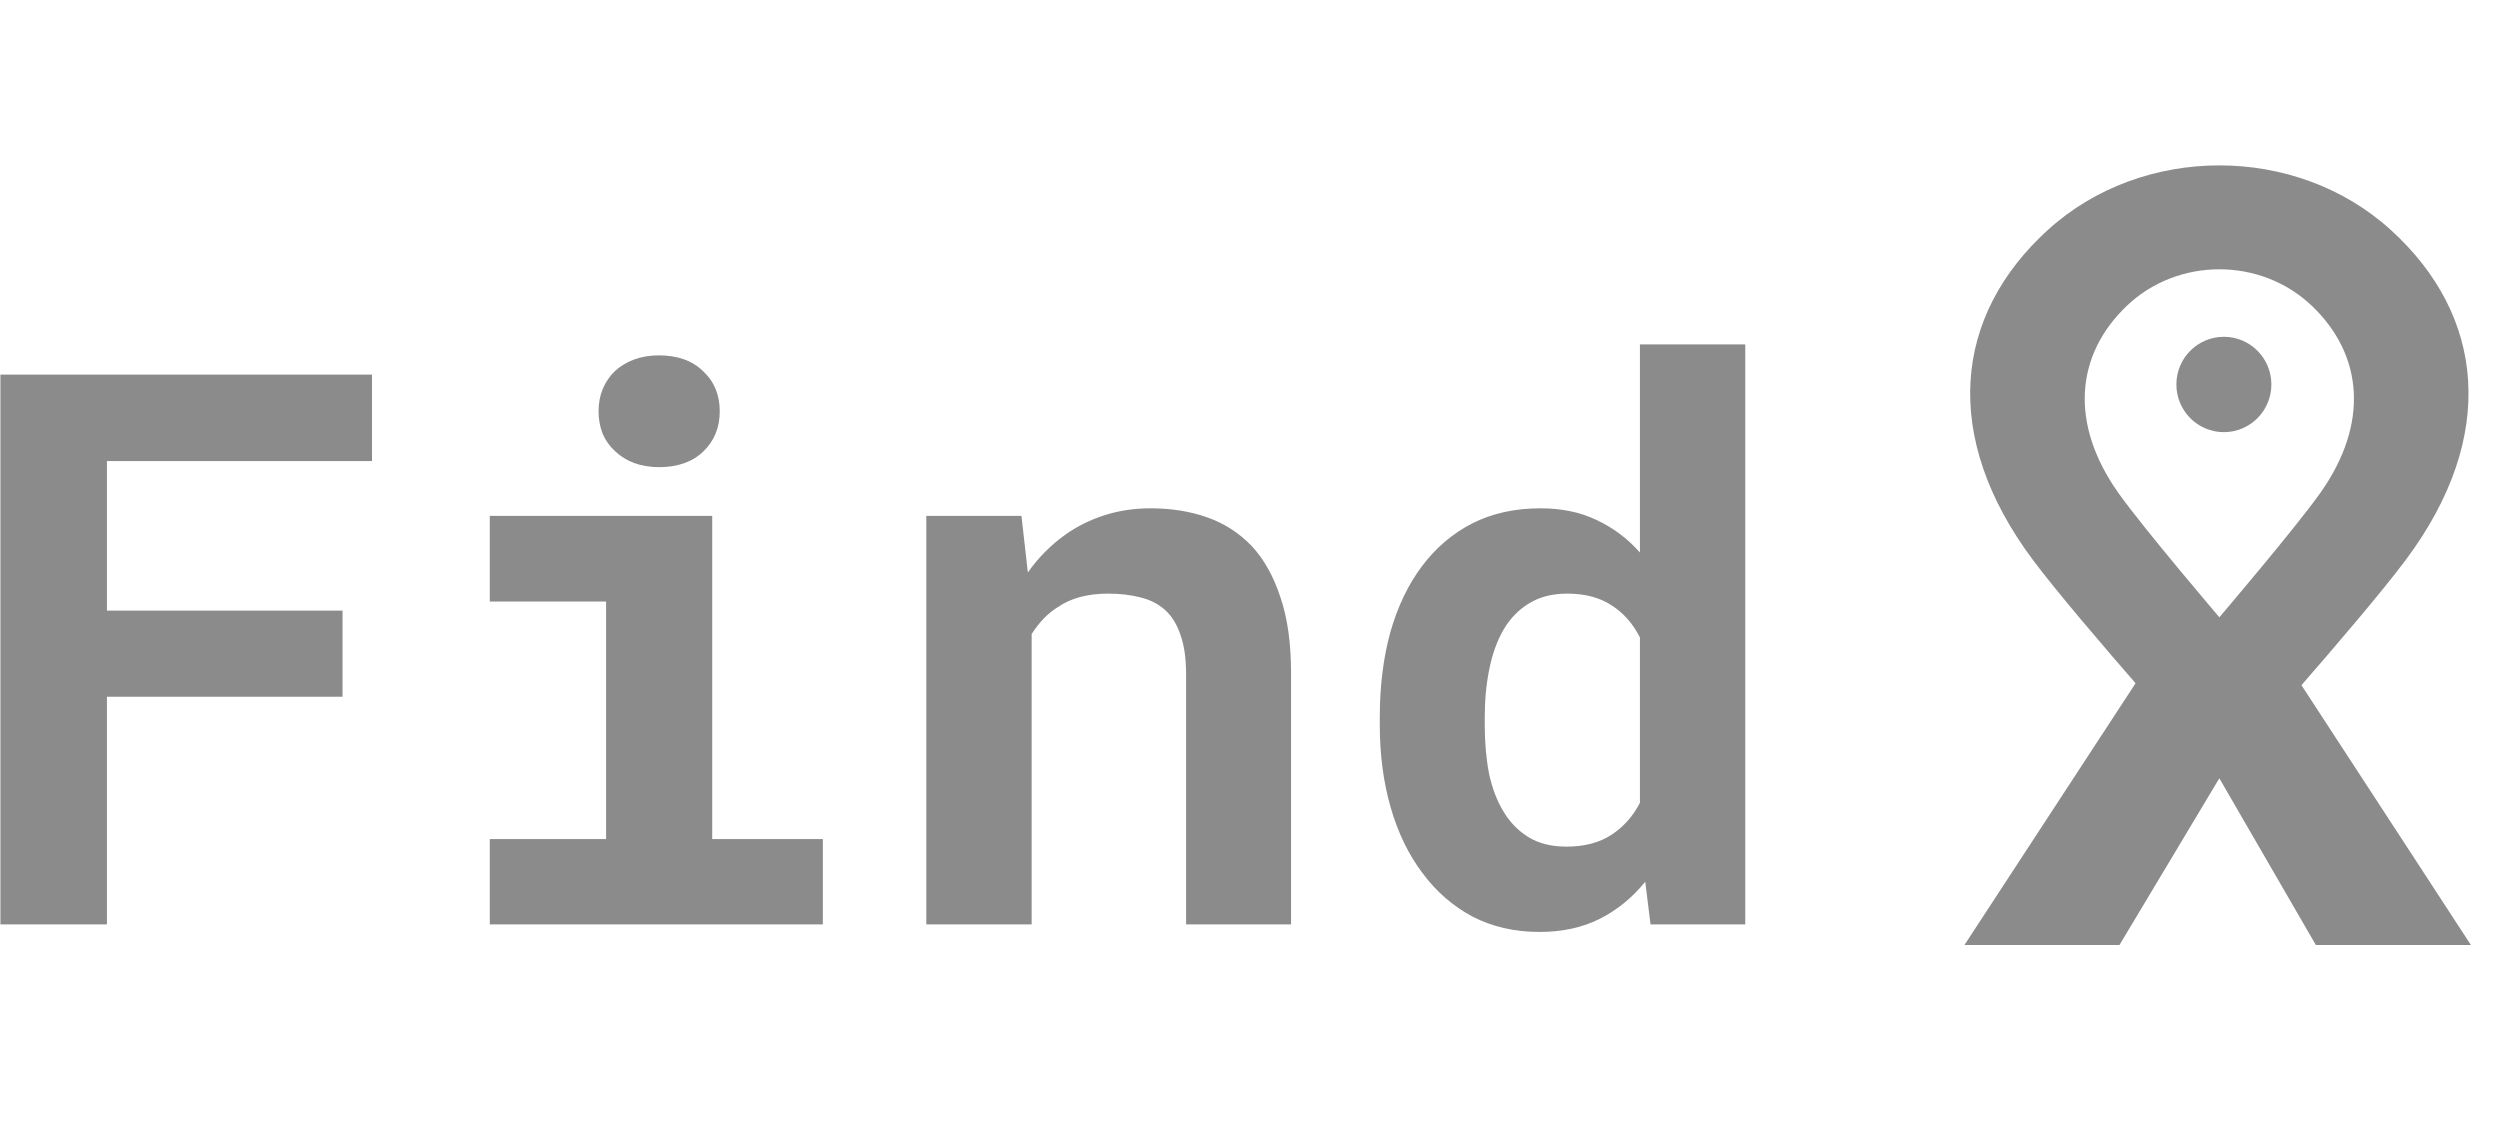 <svg width="71" height="32" viewBox="0 0 71 32" fill="none" xmlns="http://www.w3.org/2000/svg">
<g clip-path="url(#clip0_7225_202)">
<path d="M9.728 19.787H3.037V26.253H0.012V10.639H10.565V13.095H3.037V17.342H9.728V19.787ZM13.91 14.65H20.227V23.829H23.369V26.253H13.91V23.829H17.213V17.084H13.91V14.65ZM16.999 11.68C16.999 11.451 17.038 11.24 17.117 11.047C17.202 10.847 17.32 10.675 17.471 10.532C17.621 10.396 17.799 10.289 18.007 10.21C18.221 10.132 18.457 10.092 18.714 10.092C19.244 10.092 19.662 10.243 19.969 10.543C20.284 10.836 20.441 11.215 20.441 11.68C20.441 12.144 20.284 12.527 19.969 12.827C19.662 13.12 19.244 13.267 18.714 13.267C18.457 13.267 18.221 13.227 18.007 13.149C17.799 13.07 17.621 12.959 17.471 12.816C17.32 12.681 17.202 12.516 17.117 12.323C17.038 12.123 16.999 11.908 16.999 11.68ZM26.307 26.253V14.65H29.009L29.191 16.259C29.341 16.044 29.506 15.848 29.685 15.669C29.863 15.49 30.053 15.329 30.253 15.186C30.596 14.943 30.972 14.757 31.379 14.629C31.787 14.5 32.219 14.436 32.676 14.436C33.263 14.436 33.799 14.521 34.285 14.693C34.771 14.864 35.193 15.136 35.55 15.508C35.901 15.887 36.172 16.373 36.365 16.966C36.566 17.553 36.666 18.267 36.666 19.111V26.253H33.685V19.154C33.685 18.696 33.631 18.321 33.524 18.028C33.424 17.728 33.277 17.492 33.084 17.32C32.891 17.149 32.659 17.031 32.387 16.966C32.115 16.895 31.808 16.859 31.465 16.859C31.179 16.859 30.914 16.891 30.671 16.956C30.435 17.02 30.224 17.116 30.038 17.245C29.888 17.338 29.753 17.449 29.631 17.578C29.509 17.706 29.399 17.849 29.299 18.006V26.253H26.307ZM39.186 20.366C39.186 19.486 39.286 18.682 39.486 17.953C39.693 17.224 39.994 16.598 40.387 16.076C40.78 15.554 41.255 15.15 41.813 14.864C42.378 14.579 43.021 14.436 43.743 14.436C44.351 14.436 44.884 14.546 45.341 14.768C45.806 14.982 46.217 15.29 46.574 15.69V9.781H49.566V26.253H46.875L46.725 25.041C46.36 25.492 45.931 25.842 45.438 26.092C44.944 26.342 44.372 26.467 43.722 26.467C43.014 26.467 42.378 26.321 41.813 26.028C41.255 25.728 40.784 25.316 40.398 24.794C40.004 24.273 39.704 23.654 39.497 22.939C39.289 22.217 39.186 21.434 39.186 20.591V20.366ZM42.167 20.591C42.167 21.077 42.206 21.531 42.285 21.953C42.371 22.367 42.507 22.729 42.692 23.036C42.878 23.351 43.118 23.597 43.411 23.776C43.704 23.955 44.062 24.044 44.483 24.044C44.998 24.044 45.423 23.933 45.759 23.712C46.103 23.49 46.374 23.186 46.574 22.8V18.103C46.374 17.71 46.106 17.406 45.77 17.192C45.434 16.97 45.012 16.859 44.505 16.859C44.083 16.859 43.722 16.952 43.422 17.138C43.129 17.317 42.889 17.563 42.703 17.878C42.517 18.2 42.382 18.575 42.296 19.004C42.21 19.426 42.167 19.88 42.167 20.366V20.591Z" fill="#8B8B8B"/>
<path d="M59.612 15.465L63.191 19.668L67.991 14.285L68.56 13.843L65.306 19.374L70.174 26.838H65.77L63.029 22.103L60.193 26.838H55.79L60.67 19.374L56.928 13.105L59.612 15.465Z" fill="#8B8B8B"/>
<path d="M63.03 4.697C64.79 4.697 66.55 5.307 67.893 6.525C70.58 8.962 70.933 12.404 68.328 15.896C67.006 17.669 63.03 22.104 63.03 22.104C63.03 22.104 59.053 17.669 57.73 15.896C55.126 12.404 55.479 8.962 58.165 6.525C59.508 5.307 61.269 4.697 63.03 4.697ZM63.03 7.648C62.079 7.648 61.127 7.994 60.401 8.686C58.95 10.07 58.76 12.024 60.167 14.006C60.881 15.013 63.03 17.531 63.03 17.531C63.048 17.509 65.18 15.009 65.892 14.006C67.299 12.023 67.108 10.07 65.657 8.686C64.931 7.994 63.981 7.648 63.03 7.648Z" fill="#8B8B8B"/>
<path d="M63.158 12.273C63.903 12.273 64.507 11.666 64.507 10.919C64.507 10.171 63.903 9.565 63.158 9.565C62.413 9.565 61.809 10.171 61.809 10.919C61.809 11.666 62.413 12.273 63.158 12.273Z" fill="#8B8B8B"/>
</g>
<defs>
<clipPath id="clip0_7225_202">
<rect width="71" height="32" fill="white"/>
</clipPath>
</defs>
</svg>

